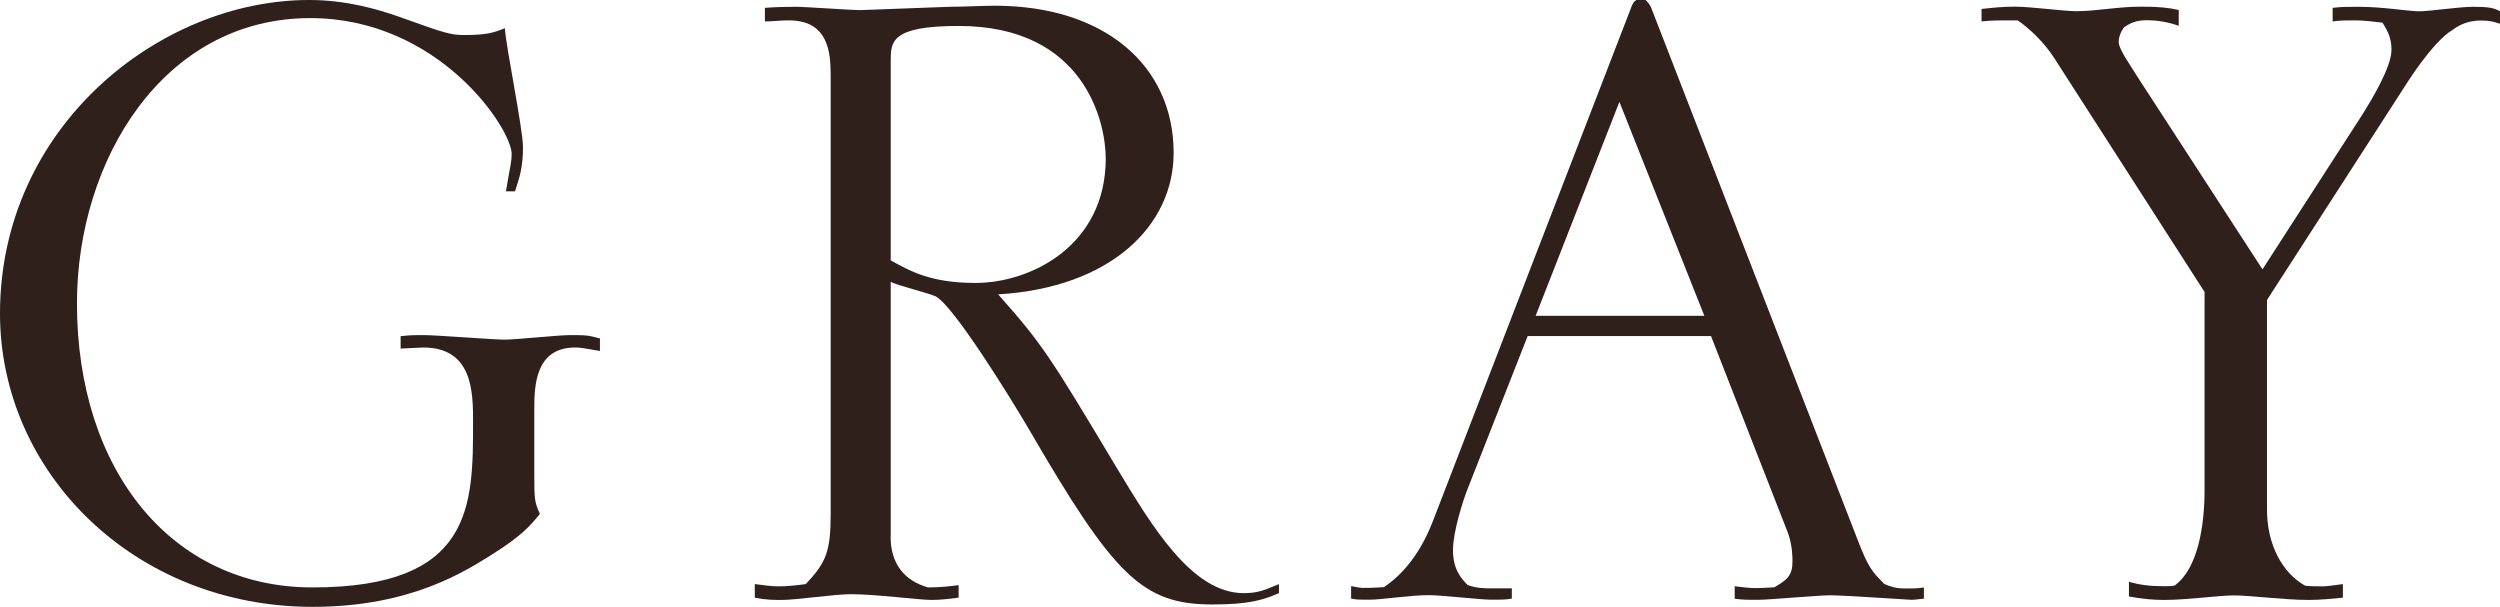 <?xml version="1.0" encoding="UTF-8"?><svg id="_レイヤー_2" xmlns="http://www.w3.org/2000/svg" viewBox="0 0 187.77 45.56"><defs><style>.cls-1{fill:#2f201b;}</style></defs><g id="design"><path class="cls-1" d="M38,14.37c.34-2.04.43-2.21.43-2.81,0-1.87-5.44-10.2-15.13-10.2C12.24,1.36,5.78,12.07,5.78,22.78c0,12.58,7.14,21.34,17.68,21.34,12.07,0,12.07-6.12,12.07-12.41,0-2.21,0-5.61-3.74-5.61l-1.7.08v-.93c.76-.08.85-.08,1.78-.08s5.19.34,6.04.34c.77,0,4.08-.34,4.85-.34,1.28,0,1.36,0,2.3.25v.94c-.59-.08-1.27-.26-1.87-.26-2.98,0-3.06,2.89-3.06,4.59v4.76c0,2.04,0,2.21.42,3.15-.77.94-1.36,1.62-3.49,2.98-2.04,1.27-6.12,4-13.6,4C10.03,45.56,0,35.45,0,23.55,0,9.52,11.99,0,23.21,0c2.81,0,5.1.68,6.8,1.27,3.49,1.27,3.91,1.36,4.85,1.36,1.7,0,2.21-.17,3.06-.51.09,1.45,1.36,7.57,1.36,8.93,0,1.53-.26,2.29-.6,3.32h-.68Z"/><path class="cls-1" d="M66.89,40.29c0,2.04,1.02,3.32,2.81,3.83.85,0,1.62-.08,2.3-.17v.94c-.68.08-1.28.17-2.04.17-.94,0-4.17-.43-6.04-.43-1.28,0-4.08.43-5.19.43-.68,0-1.19,0-2.04-.17v-1.02c.68.08,1.19.17,1.79.17.68,0,1.36-.08,2.04-.17,1.53-1.62,1.87-2.46,1.87-5.27V5.7c0-1.79-.17-4.17-3.15-4.17-.59,0-1.28.08-1.79.08V.59q1.02-.08,2.3-.08c.77,0,4.17.25,4.85.25l6.72-.25c1.1,0,2.38-.08,3.4-.08,8.25,0,13.43,4.51,13.43,11.05,0,5.44-4.68,10.12-13.18,10.63,3.32,3.74,3.91,4.68,8.84,12.92,2.72,4.51,5.7,9.52,9.61,9.52,1.11,0,1.62-.26,2.64-.68v.68c-1.19.51-2.21.85-5.02.85-5.27,0-7.4-2.21-13.77-13.18-1.45-2.47-5.61-9.18-6.97-9.95-.51-.25-2.98-.85-3.4-1.1v19.13ZM66.89,19.55c1.53.85,3.06,1.7,6.38,1.7,4.17,0,9.78-2.81,9.78-9.35,0-2.64-1.53-9.95-11.05-9.95-5.1,0-5.1,1.19-5.1,2.64v14.96Z"/><path class="cls-1" d="M122.57.42c.08-.17.17-.34.34-.42h.68c.17.17.34.34.43.59l15.47,39.87c.85,2.21,1.11,2.47,2.04,3.4.77.34,1.19.34,1.7.34.42,0,.85,0,1.27-.08v.85c-.25,0-.59.08-.94.08-.17,0-5.1-.34-6.12-.34-.85,0-4.59.34-5.36.34-1.02,0-1.11,0-1.79-.08v-.94c1.28.17,1.53.17,2.98.08,1.02-.59,1.36-.93,1.36-1.96,0-.25,0-1.19-.34-2.12l-5.78-14.79h-13.77l-4.51,11.48c-.34.85-1.1,3.23-1.1,4.59,0,1.44.6,2.12,1.1,2.63.68.25,1.28.25,1.79.25h1.53v.77c-.51.08-.6.08-1.62.08-.68,0-3.74-.34-4.59-.34-1.45,0-3.57.34-4.42.34-.94,0-1.02,0-1.44-.08v-.94c.76.17.94.17,2.47.08.85-.59,2.47-1.87,3.66-4.93L122.57.42ZM128.01,23.72l-6.38-16.07-6.29,16.07h12.67Z"/><path class="cls-1" d="M159.88,43.69c.85.25,1.62.34,2.72.34.26,0,.68,0,.77-.08,1.7-1.27,2.21-4.42,2.21-7.14v-14.88l-11.31-17.6c-.77-1.19-1.87-2.21-2.72-2.8-1.7,0-1.96,0-2.72.08v-.94c.77-.08,1.53-.17,2.47-.17,1.27,0,3.66.34,4.68.34,1.45,0,3.06-.34,4.85-.34,1.36,0,2.04.08,2.81.25v1.19c-.68-.25-1.53-.42-2.38-.42-.77,0-1.19.17-1.7.51-.17.17-.43.68-.43,1.11,0,.59,1.02,1.96,1.36,2.55l9.44,14.54,7.57-11.73c.68-1.1,2.12-3.48,2.12-4.76,0-.85-.25-1.36-.68-2.04-.76-.08-1.36-.17-2.12-.17-.51,0-1.1,0-1.62.08V.59c.68-.08,1.02-.08,1.96-.08,1.78,0,3.83.34,4.51.34.77,0,3.06-.34,4.08-.34,1.19,0,1.53.08,2.04.34v.94c-.51-.17-.85-.25-1.45-.25-1.19,0-1.87.51-2.21.76-.43.25-1.62,1.19-3.66,4.42l-10.2,15.81v15.73c0,2.72,1.19,4.76,2.81,5.7.08.08,1.02.08,1.36.08.26,0,.94-.08,1.53-.17v1.02c-.85.08-1.7.17-2.55.17-1.87,0-4.42-.34-5.61-.34s-3.49.34-5.27.34c-.85,0-1.7-.08-2.64-.26v-1.1Z"/></g></svg>